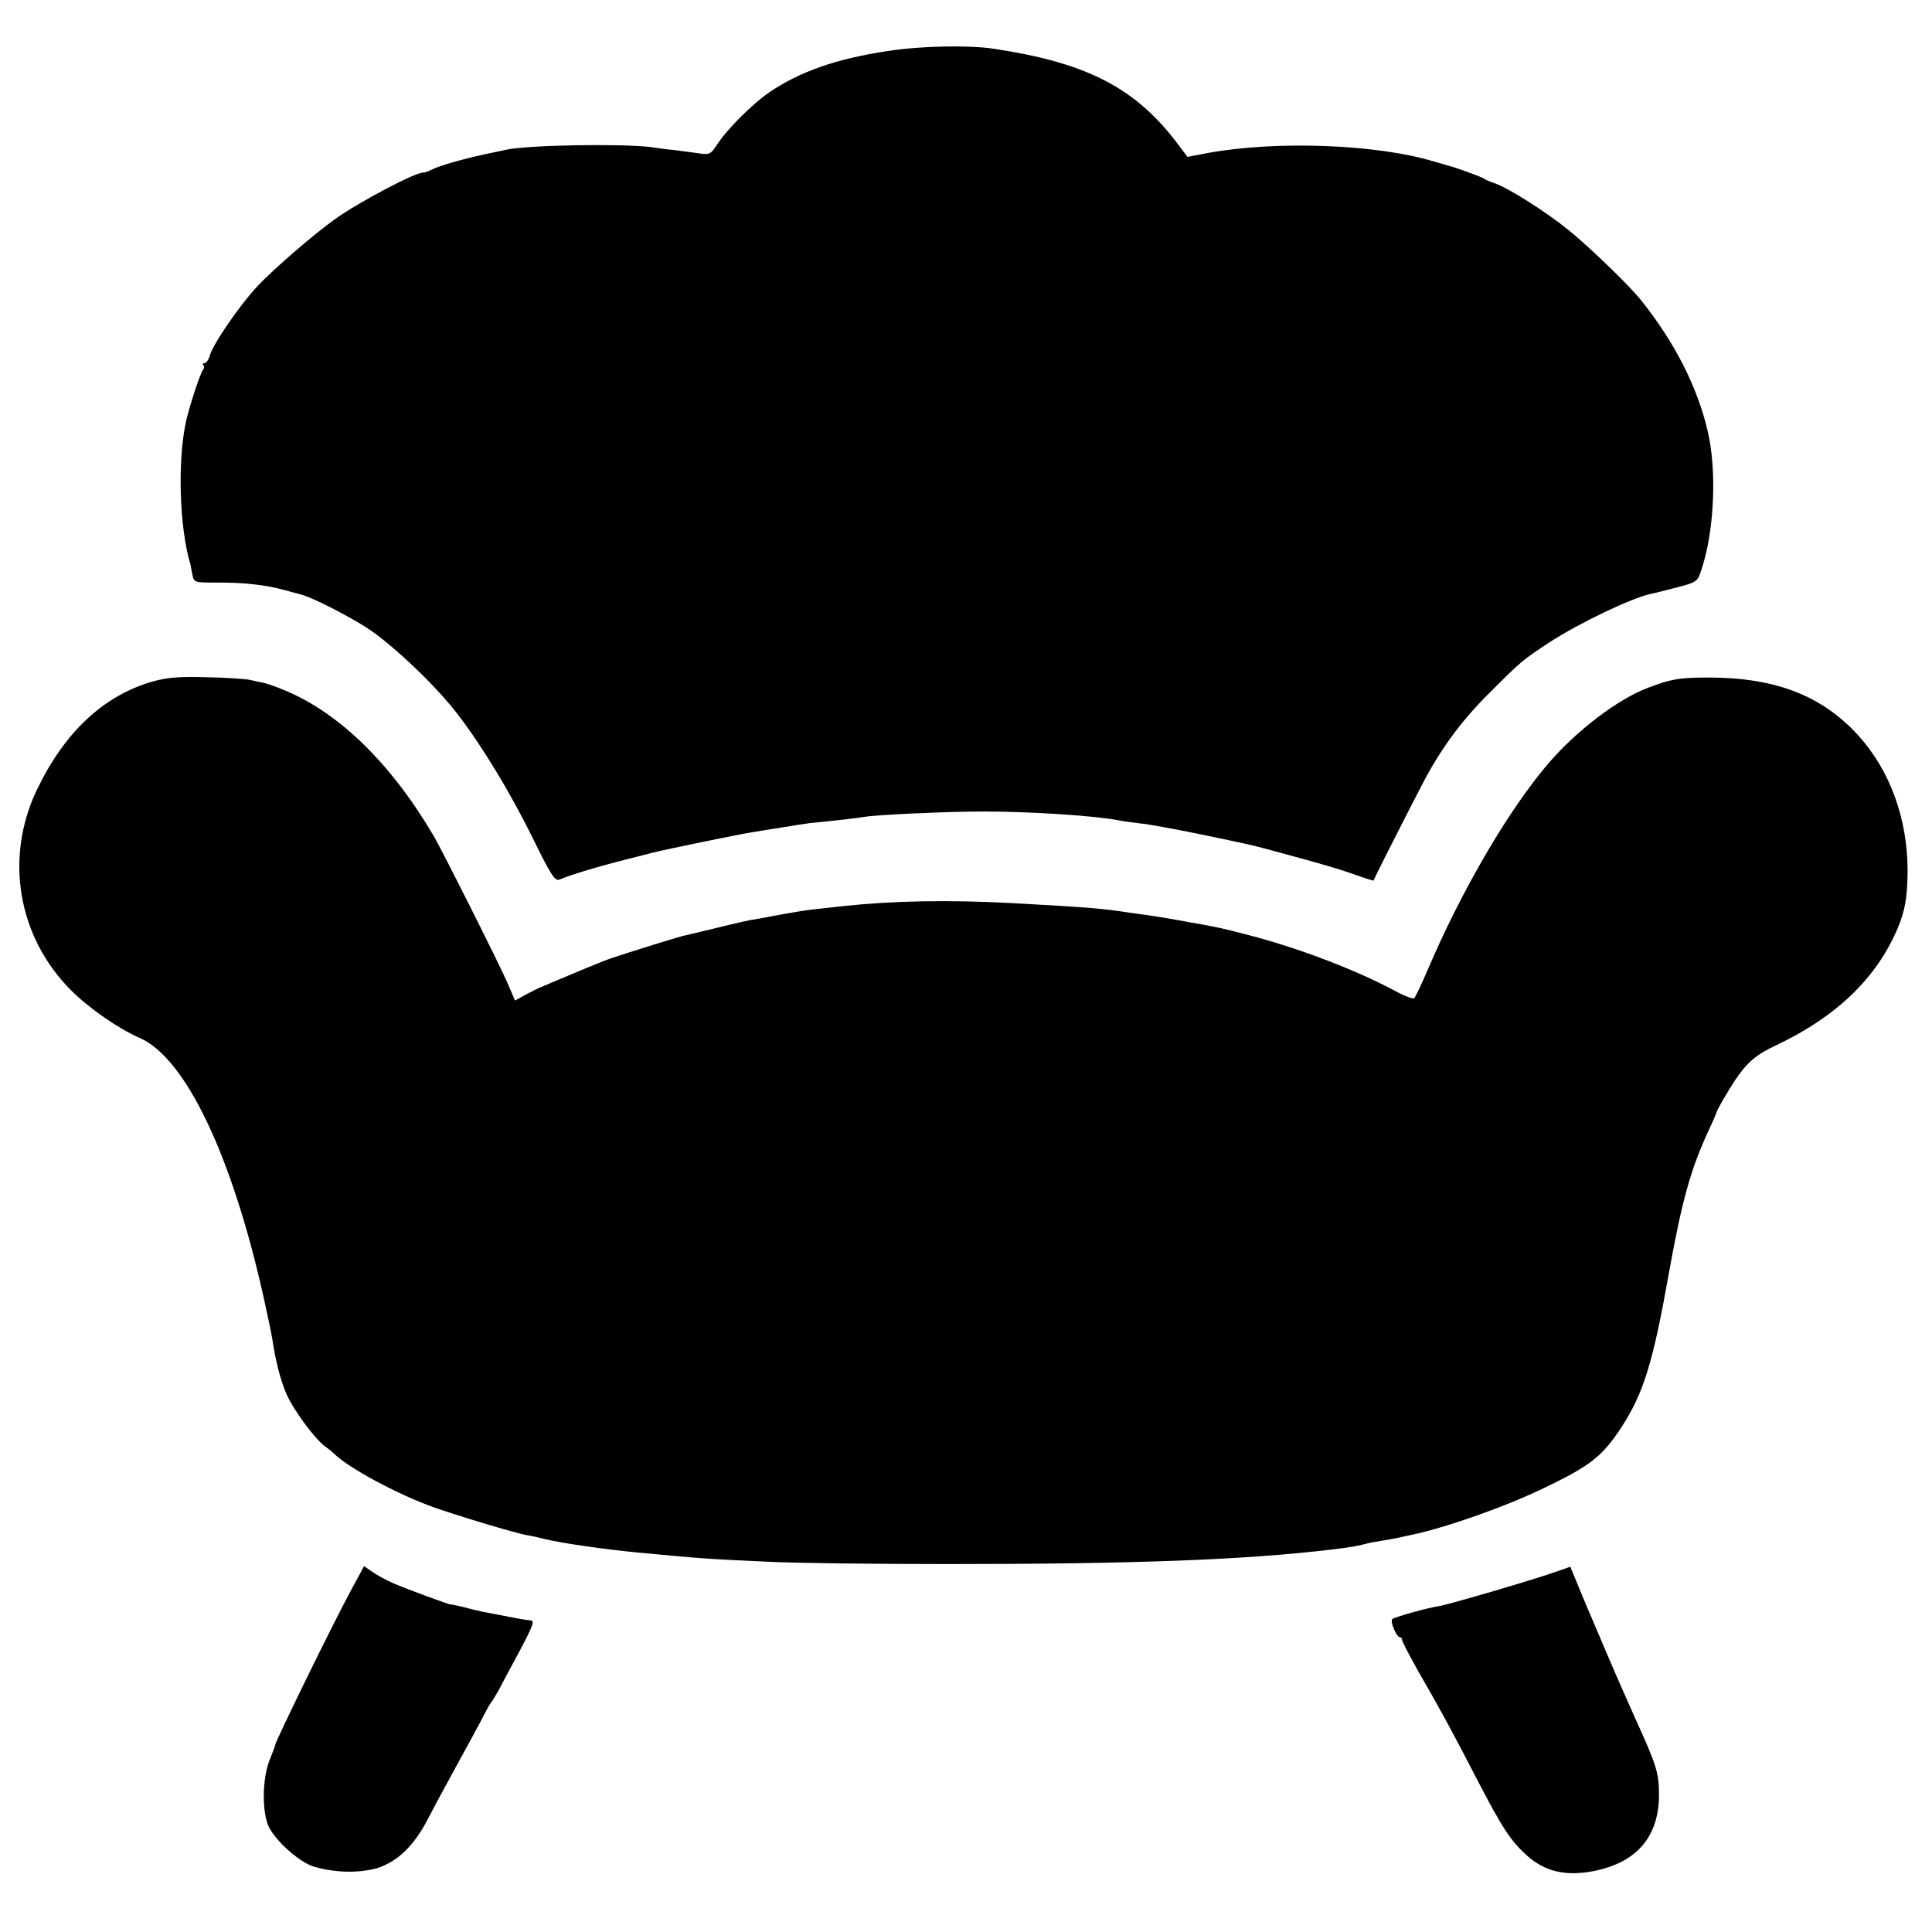 <?xml version="1.0" standalone="no"?>
<!DOCTYPE svg PUBLIC "-//W3C//DTD SVG 20010904//EN"
 "http://www.w3.org/TR/2001/REC-SVG-20010904/DTD/svg10.dtd">
<svg version="1.0" xmlns="http://www.w3.org/2000/svg"
 width="649pt" height="649pt" viewBox="0 0 649 649"
 preserveAspectRatio="xMidYMid meet">
<g transform="translate(0,649) scale(0.1,-0.1)"
fill="#000000" stroke="none">
<path d="M2985 6319 c-175 -26 -298 -69 -402 -140 -56 -39 -138 -120 -173
-173 -24 -36 -26 -37 -70 -30 -25 3 -58 8 -75 10 -16 1 -52 6 -80 10 -98 12
-411 7 -485 -9 -8 -2 -42 -9 -75 -16 -73 -16 -154 -39 -177 -52 -10 -5 -22 -9
-28 -9 -27 0 -213 -98 -293 -155 -72 -51 -207 -168 -261 -225 -64 -69 -153
-199 -162 -237 -4 -12 -11 -23 -17 -23 -6 0 -7 -3 -4 -7 4 -3 3 -11 -2 -17 -9
-12 -45 -121 -56 -171 -29 -132 -23 -357 15 -482 0 -2 3 -16 6 -32 6 -28 6
-28 82 -28 86 1 167 -8 227 -25 22 -6 45 -12 52 -14 35 -7 167 -74 233 -118
87 -59 226 -192 298 -286 82 -107 176 -262 252 -416 58 -119 74 -144 88 -139
60 24 155 51 312 90 42 11 300 64 335 69 22 4 69 11 105 17 36 6 76 12 90 14
94 9 168 18 184 21 39 7 277 18 401 18 155 0 374 -14 455 -30 14 -3 45 -7 70
-10 25 -2 110 -18 190 -34 188 -39 180 -37 290 -67 147 -40 181 -50 244 -72
33 -12 60 -20 60 -19 4 12 145 289 175 345 60 110 127 200 222 293 99 99 104
103 195 163 101 65 272 147 339 162 11 2 51 12 89 22 66 17 69 20 81 58 44
130 53 335 21 469 -35 148 -111 297 -223 437 -38 48 -171 177 -245 237 -78 63
-205 143 -249 157 -13 4 -28 11 -34 15 -8 6 -105 41 -125 45 -3 1 -23 7 -45
13 -193 58 -529 70 -758 28 l-68 -13 -27 36 c-143 193 -305 279 -622 327 -84
13 -245 10 -355 -7z"/>
<path d="M514 4201 c-166 -47 -298 -171 -391 -366 -108 -228 -63 -492 115
-671 60 -60 157 -128 232 -161 154 -68 310 -396 416 -873 14 -63 27 -126 29
-140 11 -73 27 -136 47 -182 22 -52 95 -151 129 -176 10 -7 24 -18 31 -25 48
-48 214 -137 334 -180 79 -28 274 -87 314 -94 14 -2 41 -8 60 -13 56 -14 205
-35 310 -45 223 -21 220 -21 435 -31 94 -5 368 -8 610 -8 623 0 1000 14 1290
49 66 8 88 12 113 19 9 3 33 7 52 10 19 3 46 8 60 11 14 3 35 8 46 10 116 25
312 94 444 158 154 74 194 106 259 206 72 112 104 215 156 508 45 251 74 356
138 493 12 25 21 47 22 50 2 11 37 71 64 112 41 61 70 85 140 118 200 95 334
224 405 390 25 60 33 102 34 191 1 177 -59 342 -167 460 -122 133 -278 193
-501 193 -100 0 -126 -5 -203 -34 -102 -38 -241 -144 -337 -256 -133 -156
-290 -424 -405 -694 -20 -47 -40 -88 -44 -93 -4 -4 -33 7 -64 24 -132 71 -329
146 -497 189 -90 23 -89 23 -160 36 -25 4 -47 8 -50 9 -11 2 -96 17 -120 20
-14 2 -43 6 -65 9 -97 15 -140 18 -390 32 -220 12 -405 8 -575 -10 -19 -2 -60
-7 -90 -10 -30 -3 -77 -11 -105 -16 -27 -5 -63 -12 -80 -15 -45 -7 -62 -11
-160 -35 -49 -12 -97 -23 -105 -25 -13 -3 -165 -50 -240 -75 -21 -7 -108 -43
-200 -82 -14 -6 -27 -12 -30 -13 -3 0 -24 -11 -48 -23 l-42 -23 -27 63 c-30
68 -212 430 -245 488 -142 242 -316 413 -497 489 -30 13 -64 25 -75 27 -12 2
-32 7 -46 10 -14 3 -79 8 -145 9 -92 3 -134 -1 -181 -14z"/>
<path d="M1176 1142 c-63 -117 -248 -496 -251 -512 0 -3 -9 -27 -20 -54 -25
-65 -25 -177 -1 -225 27 -50 102 -116 149 -131 70 -21 150 -23 212 -6 69 21
126 75 173 167 18 35 59 111 91 169 32 58 71 130 87 160 15 30 30 57 33 60 3
3 14 21 25 40 10 19 42 80 72 135 46 87 51 101 35 102 -17 1 -42 6 -161 29
-14 3 -43 10 -65 16 -22 5 -40 9 -40 8 0 -3 -151 53 -195 72 -25 11 -57 29
-71 39 l-26 18 -47 -87z"/>
<path d="M5235 1213 c-74 -27 -355 -109 -395 -117 -50 -8 -155 -38 -163 -45
-8 -8 14 -61 26 -61 4 0 7 -4 7 -9 0 -5 24 -51 53 -103 70 -121 115 -203 200
-368 83 -160 112 -204 165 -252 61 -55 131 -72 227 -53 145 29 219 117 218
260 -1 72 -9 97 -81 255 -16 36 -58 130 -92 210 -86 201 -85 200 -106 251
l-19 46 -40 -14z"/>
</g>
</svg>

